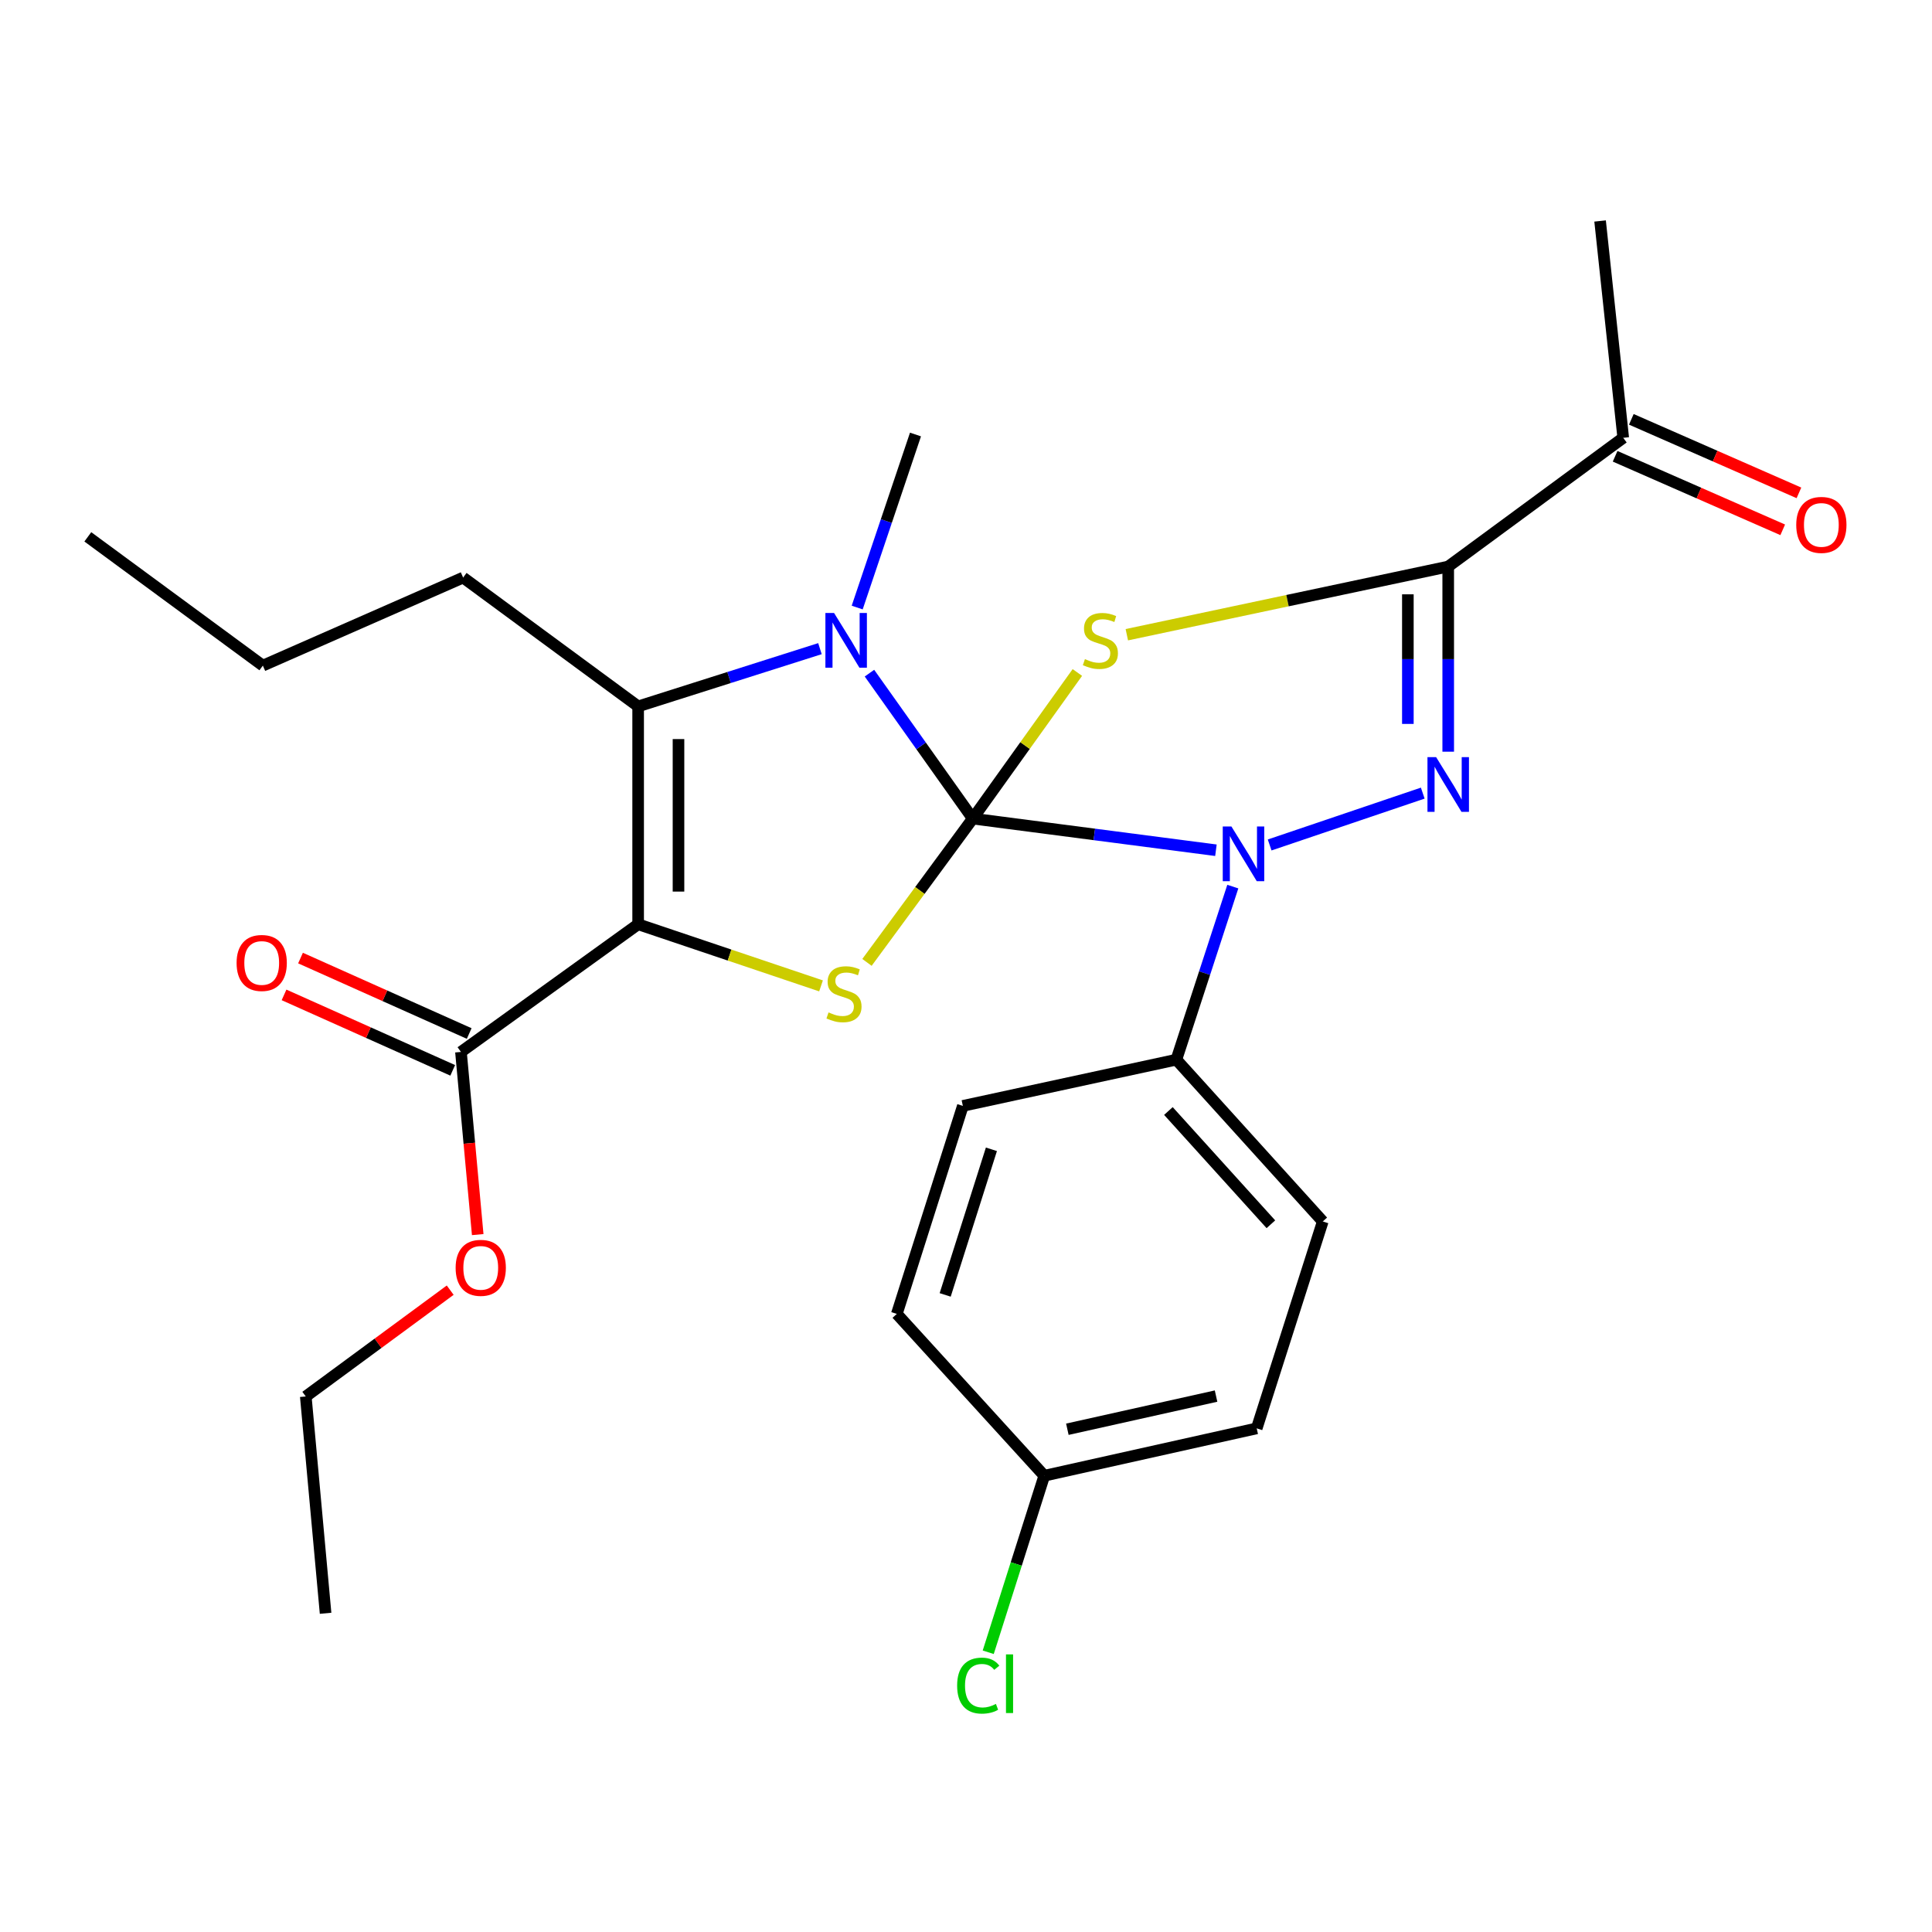 <?xml version='1.0' encoding='iso-8859-1'?>
<svg version='1.1' baseProfile='full'
              xmlns='http://www.w3.org/2000/svg'
                      xmlns:rdkit='http://www.rdkit.org/xml'
                      xmlns:xlink='http://www.w3.org/1999/xlink'
                  xml:space='preserve'
width='1000px' height='1000px' viewBox='0 0 1000 1000'>
<!-- END OF HEADER -->
<rect style='opacity:1.0;fill:#FFFFFF;stroke:none' width='1000' height='1000' x='0' y='0'> </rect>
<path class='bond-0' d='M 503.49,423.701 L 530.566,385.888' style='fill:none;fill-rule:evenodd;stroke:#000000;stroke-width:6px;stroke-linecap:butt;stroke-linejoin:miter;stroke-opacity:1' />
<path class='bond-0' d='M 530.566,385.888 L 557.642,348.076' style='fill:none;fill-rule:evenodd;stroke:#CCCC00;stroke-width:6px;stroke-linecap:butt;stroke-linejoin:miter;stroke-opacity:1' />
<path class='bond-1' d='M 503.49,423.701 L 566.426,431.893' style='fill:none;fill-rule:evenodd;stroke:#000000;stroke-width:6px;stroke-linecap:butt;stroke-linejoin:miter;stroke-opacity:1' />
<path class='bond-1' d='M 566.426,431.893 L 629.361,440.084' style='fill:none;fill-rule:evenodd;stroke:#0000FF;stroke-width:6px;stroke-linecap:butt;stroke-linejoin:miter;stroke-opacity:1' />
<path class='bond-3' d='M 503.49,423.701 L 476.761,386.062' style='fill:none;fill-rule:evenodd;stroke:#000000;stroke-width:6px;stroke-linecap:butt;stroke-linejoin:miter;stroke-opacity:1' />
<path class='bond-3' d='M 476.761,386.062 L 450.032,348.422' style='fill:none;fill-rule:evenodd;stroke:#0000FF;stroke-width:6px;stroke-linecap:butt;stroke-linejoin:miter;stroke-opacity:1' />
<path class='bond-4' d='M 503.49,423.701 L 476.118,460.916' style='fill:none;fill-rule:evenodd;stroke:#000000;stroke-width:6px;stroke-linecap:butt;stroke-linejoin:miter;stroke-opacity:1' />
<path class='bond-4' d='M 476.118,460.916 L 448.745,498.132' style='fill:none;fill-rule:evenodd;stroke:#CCCC00;stroke-width:6px;stroke-linecap:butt;stroke-linejoin:miter;stroke-opacity:1' />
<path class='bond-6' d='M 583.24,328.531 L 666.417,310.889' style='fill:none;fill-rule:evenodd;stroke:#CCCC00;stroke-width:6px;stroke-linecap:butt;stroke-linejoin:miter;stroke-opacity:1' />
<path class='bond-6' d='M 666.417,310.889 L 749.594,293.247' style='fill:none;fill-rule:evenodd;stroke:#000000;stroke-width:6px;stroke-linecap:butt;stroke-linejoin:miter;stroke-opacity:1' />
<path class='bond-5' d='M 657.171,437.357 L 736.415,410.517' style='fill:none;fill-rule:evenodd;stroke:#0000FF;stroke-width:6px;stroke-linecap:butt;stroke-linejoin:miter;stroke-opacity:1' />
<path class='bond-9' d='M 638.101,458.903 L 623.492,503.693' style='fill:none;fill-rule:evenodd;stroke:#0000FF;stroke-width:6px;stroke-linecap:butt;stroke-linejoin:miter;stroke-opacity:1' />
<path class='bond-9' d='M 623.492,503.693 L 608.882,548.482' style='fill:none;fill-rule:evenodd;stroke:#000000;stroke-width:6px;stroke-linecap:butt;stroke-linejoin:miter;stroke-opacity:1' />
<path class='bond-2' d='M 330.301,478.399 L 377.632,494.346' style='fill:none;fill-rule:evenodd;stroke:#000000;stroke-width:6px;stroke-linecap:butt;stroke-linejoin:miter;stroke-opacity:1' />
<path class='bond-2' d='M 377.632,494.346 L 424.962,510.293' style='fill:none;fill-rule:evenodd;stroke:#CCCC00;stroke-width:6px;stroke-linecap:butt;stroke-linejoin:miter;stroke-opacity:1' />
<path class='bond-8' d='M 330.301,478.399 L 238.59,544.479' style='fill:none;fill-rule:evenodd;stroke:#000000;stroke-width:6px;stroke-linecap:butt;stroke-linejoin:miter;stroke-opacity:1' />
<path class='bond-27' d='M 330.301,478.399 L 330.301,365.627' style='fill:none;fill-rule:evenodd;stroke:#000000;stroke-width:6px;stroke-linecap:butt;stroke-linejoin:miter;stroke-opacity:1' />
<path class='bond-27' d='M 351.187,461.483 L 351.187,382.543' style='fill:none;fill-rule:evenodd;stroke:#000000;stroke-width:6px;stroke-linecap:butt;stroke-linejoin:miter;stroke-opacity:1' />
<path class='bond-7' d='M 424.403,335.741 L 377.352,350.684' style='fill:none;fill-rule:evenodd;stroke:#0000FF;stroke-width:6px;stroke-linecap:butt;stroke-linejoin:miter;stroke-opacity:1' />
<path class='bond-7' d='M 377.352,350.684 L 330.301,365.627' style='fill:none;fill-rule:evenodd;stroke:#000000;stroke-width:6px;stroke-linecap:butt;stroke-linejoin:miter;stroke-opacity:1' />
<path class='bond-15' d='M 443.684,314.462 L 458.77,269.683' style='fill:none;fill-rule:evenodd;stroke:#0000FF;stroke-width:6px;stroke-linecap:butt;stroke-linejoin:miter;stroke-opacity:1' />
<path class='bond-15' d='M 458.77,269.683 L 473.856,224.904' style='fill:none;fill-rule:evenodd;stroke:#000000;stroke-width:6px;stroke-linecap:butt;stroke-linejoin:miter;stroke-opacity:1' />
<path class='bond-28' d='M 749.594,389.073 L 749.594,341.16' style='fill:none;fill-rule:evenodd;stroke:#0000FF;stroke-width:6px;stroke-linecap:butt;stroke-linejoin:miter;stroke-opacity:1' />
<path class='bond-28' d='M 749.594,341.16 L 749.594,293.247' style='fill:none;fill-rule:evenodd;stroke:#000000;stroke-width:6px;stroke-linecap:butt;stroke-linejoin:miter;stroke-opacity:1' />
<path class='bond-28' d='M 728.708,374.699 L 728.708,341.16' style='fill:none;fill-rule:evenodd;stroke:#0000FF;stroke-width:6px;stroke-linecap:butt;stroke-linejoin:miter;stroke-opacity:1' />
<path class='bond-28' d='M 728.708,341.16 L 728.708,307.621' style='fill:none;fill-rule:evenodd;stroke:#000000;stroke-width:6px;stroke-linecap:butt;stroke-linejoin:miter;stroke-opacity:1' />
<path class='bond-10' d='M 749.594,293.247 L 840.18,226.61' style='fill:none;fill-rule:evenodd;stroke:#000000;stroke-width:6px;stroke-linecap:butt;stroke-linejoin:miter;stroke-opacity:1' />
<path class='bond-16' d='M 330.301,365.627 L 239.715,298.955' style='fill:none;fill-rule:evenodd;stroke:#000000;stroke-width:6px;stroke-linecap:butt;stroke-linejoin:miter;stroke-opacity:1' />
<path class='bond-11' d='M 242.854,534.946 L 199.202,515.419' style='fill:none;fill-rule:evenodd;stroke:#000000;stroke-width:6px;stroke-linecap:butt;stroke-linejoin:miter;stroke-opacity:1' />
<path class='bond-11' d='M 199.202,515.419 L 155.549,495.891' style='fill:none;fill-rule:evenodd;stroke:#FF0000;stroke-width:6px;stroke-linecap:butt;stroke-linejoin:miter;stroke-opacity:1' />
<path class='bond-11' d='M 234.325,554.011 L 190.673,534.484' style='fill:none;fill-rule:evenodd;stroke:#000000;stroke-width:6px;stroke-linecap:butt;stroke-linejoin:miter;stroke-opacity:1' />
<path class='bond-11' d='M 190.673,534.484 L 147.021,514.956' style='fill:none;fill-rule:evenodd;stroke:#FF0000;stroke-width:6px;stroke-linecap:butt;stroke-linejoin:miter;stroke-opacity:1' />
<path class='bond-17' d='M 238.59,544.479 L 242.927,591.752' style='fill:none;fill-rule:evenodd;stroke:#000000;stroke-width:6px;stroke-linecap:butt;stroke-linejoin:miter;stroke-opacity:1' />
<path class='bond-17' d='M 242.927,591.752 L 247.264,639.025' style='fill:none;fill-rule:evenodd;stroke:#FF0000;stroke-width:6px;stroke-linecap:butt;stroke-linejoin:miter;stroke-opacity:1' />
<path class='bond-13' d='M 608.882,548.482 L 684.663,632.222' style='fill:none;fill-rule:evenodd;stroke:#000000;stroke-width:6px;stroke-linecap:butt;stroke-linejoin:miter;stroke-opacity:1' />
<path class='bond-13' d='M 604.763,575.057 L 657.81,633.675' style='fill:none;fill-rule:evenodd;stroke:#000000;stroke-width:6px;stroke-linecap:butt;stroke-linejoin:miter;stroke-opacity:1' />
<path class='bond-14' d='M 608.882,548.482 L 498.373,572.408' style='fill:none;fill-rule:evenodd;stroke:#000000;stroke-width:6px;stroke-linecap:butt;stroke-linejoin:miter;stroke-opacity:1' />
<path class='bond-12' d='M 835.984,236.172 L 879.359,255.205' style='fill:none;fill-rule:evenodd;stroke:#000000;stroke-width:6px;stroke-linecap:butt;stroke-linejoin:miter;stroke-opacity:1' />
<path class='bond-12' d='M 879.359,255.205 L 922.734,274.237' style='fill:none;fill-rule:evenodd;stroke:#FF0000;stroke-width:6px;stroke-linecap:butt;stroke-linejoin:miter;stroke-opacity:1' />
<path class='bond-12' d='M 844.376,217.047 L 887.751,236.079' style='fill:none;fill-rule:evenodd;stroke:#000000;stroke-width:6px;stroke-linecap:butt;stroke-linejoin:miter;stroke-opacity:1' />
<path class='bond-12' d='M 887.751,236.079 L 931.126,255.111' style='fill:none;fill-rule:evenodd;stroke:#FF0000;stroke-width:6px;stroke-linecap:butt;stroke-linejoin:miter;stroke-opacity:1' />
<path class='bond-22' d='M 840.18,226.61 L 828.206,114.383' style='fill:none;fill-rule:evenodd;stroke:#000000;stroke-width:6px;stroke-linecap:butt;stroke-linejoin:miter;stroke-opacity:1' />
<path class='bond-20' d='M 684.663,632.222 L 650.468,739.32' style='fill:none;fill-rule:evenodd;stroke:#000000;stroke-width:6px;stroke-linecap:butt;stroke-linejoin:miter;stroke-opacity:1' />
<path class='bond-19' d='M 498.373,572.408 L 464.19,680.074' style='fill:none;fill-rule:evenodd;stroke:#000000;stroke-width:6px;stroke-linecap:butt;stroke-linejoin:miter;stroke-opacity:1' />
<path class='bond-19' d='M 513.153,594.878 L 489.224,670.244' style='fill:none;fill-rule:evenodd;stroke:#000000;stroke-width:6px;stroke-linecap:butt;stroke-linejoin:miter;stroke-opacity:1' />
<path class='bond-24' d='M 239.715,298.955 L 136.052,344.521' style='fill:none;fill-rule:evenodd;stroke:#000000;stroke-width:6px;stroke-linecap:butt;stroke-linejoin:miter;stroke-opacity:1' />
<path class='bond-23' d='M 233.024,667.786 L 195.648,695.297' style='fill:none;fill-rule:evenodd;stroke:#FF0000;stroke-width:6px;stroke-linecap:butt;stroke-linejoin:miter;stroke-opacity:1' />
<path class='bond-23' d='M 195.648,695.297 L 158.272,722.808' style='fill:none;fill-rule:evenodd;stroke:#000000;stroke-width:6px;stroke-linecap:butt;stroke-linejoin:miter;stroke-opacity:1' />
<path class='bond-18' d='M 540.516,763.837 L 464.19,680.074' style='fill:none;fill-rule:evenodd;stroke:#000000;stroke-width:6px;stroke-linecap:butt;stroke-linejoin:miter;stroke-opacity:1' />
<path class='bond-21' d='M 540.516,763.837 L 526.01,809.523' style='fill:none;fill-rule:evenodd;stroke:#000000;stroke-width:6px;stroke-linecap:butt;stroke-linejoin:miter;stroke-opacity:1' />
<path class='bond-21' d='M 526.01,809.523 L 511.504,855.208' style='fill:none;fill-rule:evenodd;stroke:#00CC00;stroke-width:6px;stroke-linecap:butt;stroke-linejoin:miter;stroke-opacity:1' />
<path class='bond-29' d='M 540.516,763.837 L 650.468,739.32' style='fill:none;fill-rule:evenodd;stroke:#000000;stroke-width:6px;stroke-linecap:butt;stroke-linejoin:miter;stroke-opacity:1' />
<path class='bond-29' d='M 552.463,739.774 L 629.43,722.612' style='fill:none;fill-rule:evenodd;stroke:#000000;stroke-width:6px;stroke-linecap:butt;stroke-linejoin:miter;stroke-opacity:1' />
<path class='bond-25' d='M 158.272,722.808 L 168.518,835.034' style='fill:none;fill-rule:evenodd;stroke:#000000;stroke-width:6px;stroke-linecap:butt;stroke-linejoin:miter;stroke-opacity:1' />
<path class='bond-26' d='M 136.052,344.521 L 45.455,277.872' style='fill:none;fill-rule:evenodd;stroke:#000000;stroke-width:6px;stroke-linecap:butt;stroke-linejoin:miter;stroke-opacity:1' />
<path  class='atom-1' d='M 561.559 341.153
Q 561.879 341.273, 563.199 341.833
Q 564.519 342.393, 565.959 342.753
Q 567.439 343.073, 568.879 343.073
Q 571.559 343.073, 573.119 341.793
Q 574.679 340.473, 574.679 338.193
Q 574.679 336.633, 573.879 335.673
Q 573.119 334.713, 571.919 334.193
Q 570.719 333.673, 568.719 333.073
Q 566.199 332.313, 564.679 331.593
Q 563.199 330.873, 562.119 329.353
Q 561.079 327.833, 561.079 325.273
Q 561.079 321.713, 563.479 319.513
Q 565.919 317.313, 570.719 317.313
Q 573.999 317.313, 577.719 318.873
L 576.799 321.953
Q 573.399 320.553, 570.839 320.553
Q 568.079 320.553, 566.559 321.713
Q 565.039 322.833, 565.079 324.793
Q 565.079 326.313, 565.839 327.233
Q 566.639 328.153, 567.759 328.673
Q 568.919 329.193, 570.839 329.793
Q 573.399 330.593, 574.919 331.393
Q 576.439 332.193, 577.519 333.833
Q 578.639 335.433, 578.639 338.193
Q 578.639 342.113, 575.999 344.233
Q 573.399 346.313, 569.039 346.313
Q 566.519 346.313, 564.599 345.753
Q 562.719 345.233, 560.479 344.313
L 561.559 341.153
' fill='#CCCC00'/>
<path  class='atom-2' d='M 637.374 427.782
L 646.654 442.782
Q 647.574 444.262, 649.054 446.942
Q 650.534 449.622, 650.614 449.782
L 650.614 427.782
L 654.374 427.782
L 654.374 456.102
L 650.494 456.102
L 640.534 439.702
Q 639.374 437.782, 638.134 435.582
Q 636.934 433.382, 636.574 432.702
L 636.574 456.102
L 632.894 456.102
L 632.894 427.782
L 637.374 427.782
' fill='#0000FF'/>
<path  class='atom-4' d='M 431.707 317.273
L 440.987 332.273
Q 441.907 333.753, 443.387 336.433
Q 444.867 339.113, 444.947 339.273
L 444.947 317.273
L 448.707 317.273
L 448.707 345.593
L 444.827 345.593
L 434.867 329.193
Q 433.707 327.273, 432.467 325.073
Q 431.267 322.873, 430.907 322.193
L 430.907 345.593
L 427.227 345.593
L 427.227 317.273
L 431.707 317.273
' fill='#0000FF'/>
<path  class='atom-5' d='M 428.853 524.019
Q 429.173 524.139, 430.493 524.699
Q 431.813 525.259, 433.253 525.619
Q 434.733 525.939, 436.173 525.939
Q 438.853 525.939, 440.413 524.659
Q 441.973 523.339, 441.973 521.059
Q 441.973 519.499, 441.173 518.539
Q 440.413 517.579, 439.213 517.059
Q 438.013 516.539, 436.013 515.939
Q 433.493 515.179, 431.973 514.459
Q 430.493 513.739, 429.413 512.219
Q 428.373 510.699, 428.373 508.139
Q 428.373 504.579, 430.773 502.379
Q 433.213 500.179, 438.013 500.179
Q 441.293 500.179, 445.013 501.739
L 444.093 504.819
Q 440.693 503.419, 438.133 503.419
Q 435.373 503.419, 433.853 504.579
Q 432.333 505.699, 432.373 507.659
Q 432.373 509.179, 433.133 510.099
Q 433.933 511.019, 435.053 511.539
Q 436.213 512.059, 438.133 512.659
Q 440.693 513.459, 442.213 514.259
Q 443.733 515.059, 444.813 516.699
Q 445.933 518.299, 445.933 521.059
Q 445.933 524.979, 443.293 527.099
Q 440.693 529.179, 436.333 529.179
Q 433.813 529.179, 431.893 528.619
Q 430.013 528.099, 427.773 527.179
L 428.853 524.019
' fill='#CCCC00'/>
<path  class='atom-6' d='M 743.334 391.893
L 752.614 406.893
Q 753.534 408.373, 755.014 411.053
Q 756.494 413.733, 756.574 413.893
L 756.574 391.893
L 760.334 391.893
L 760.334 420.213
L 756.454 420.213
L 746.494 403.813
Q 745.334 401.893, 744.094 399.693
Q 742.894 397.493, 742.534 396.813
L 742.534 420.213
L 738.854 420.213
L 738.854 391.893
L 743.334 391.893
' fill='#0000FF'/>
<path  class='atom-12' d='M 122.46 498.425
Q 122.46 491.625, 125.82 487.825
Q 129.18 484.025, 135.46 484.025
Q 141.74 484.025, 145.1 487.825
Q 148.46 491.625, 148.46 498.425
Q 148.46 505.305, 145.06 509.225
Q 141.66 513.105, 135.46 513.105
Q 129.22 513.105, 125.82 509.225
Q 122.46 505.345, 122.46 498.425
M 135.46 509.905
Q 139.78 509.905, 142.1 507.025
Q 144.46 504.105, 144.46 498.425
Q 144.46 492.865, 142.1 490.065
Q 139.78 487.225, 135.46 487.225
Q 131.14 487.225, 128.78 490.025
Q 126.46 492.825, 126.46 498.425
Q 126.46 504.145, 128.78 507.025
Q 131.14 509.905, 135.46 509.905
' fill='#FF0000'/>
<path  class='atom-13' d='M 929.729 271.687
Q 929.729 264.887, 933.089 261.087
Q 936.449 257.287, 942.729 257.287
Q 949.009 257.287, 952.369 261.087
Q 955.729 264.887, 955.729 271.687
Q 955.729 278.567, 952.329 282.487
Q 948.929 286.367, 942.729 286.367
Q 936.489 286.367, 933.089 282.487
Q 929.729 278.607, 929.729 271.687
M 942.729 283.167
Q 947.049 283.167, 949.369 280.287
Q 951.729 277.367, 951.729 271.687
Q 951.729 266.127, 949.369 263.327
Q 947.049 260.487, 942.729 260.487
Q 938.409 260.487, 936.049 263.287
Q 933.729 266.087, 933.729 271.687
Q 933.729 277.407, 936.049 280.287
Q 938.409 283.167, 942.729 283.167
' fill='#FF0000'/>
<path  class='atom-18' d='M 235.835 656.228
Q 235.835 649.428, 239.195 645.628
Q 242.555 641.828, 248.835 641.828
Q 255.115 641.828, 258.475 645.628
Q 261.835 649.428, 261.835 656.228
Q 261.835 663.108, 258.435 667.028
Q 255.035 670.908, 248.835 670.908
Q 242.595 670.908, 239.195 667.028
Q 235.835 663.148, 235.835 656.228
M 248.835 667.708
Q 253.155 667.708, 255.475 664.828
Q 257.835 661.908, 257.835 656.228
Q 257.835 650.668, 255.475 647.868
Q 253.155 645.028, 248.835 645.028
Q 244.515 645.028, 242.155 647.828
Q 239.835 650.628, 239.835 656.228
Q 239.835 661.948, 242.155 664.828
Q 244.515 667.708, 248.835 667.708
' fill='#FF0000'/>
<path  class='atom-22' d='M 495.413 872.472
Q 495.413 865.432, 498.693 861.752
Q 502.013 858.032, 508.293 858.032
Q 514.133 858.032, 517.253 862.152
L 514.613 864.312
Q 512.333 861.312, 508.293 861.312
Q 504.013 861.312, 501.733 864.192
Q 499.493 867.032, 499.493 872.472
Q 499.493 878.072, 501.813 880.952
Q 504.173 883.832, 508.733 883.832
Q 511.853 883.832, 515.493 881.952
L 516.613 884.952
Q 515.133 885.912, 512.893 886.472
Q 510.653 887.032, 508.173 887.032
Q 502.013 887.032, 498.693 883.272
Q 495.413 879.512, 495.413 872.472
' fill='#00CC00'/>
<path  class='atom-22' d='M 520.693 856.312
L 524.373 856.312
L 524.373 886.672
L 520.693 886.672
L 520.693 856.312
' fill='#00CC00'/>
</svg>
